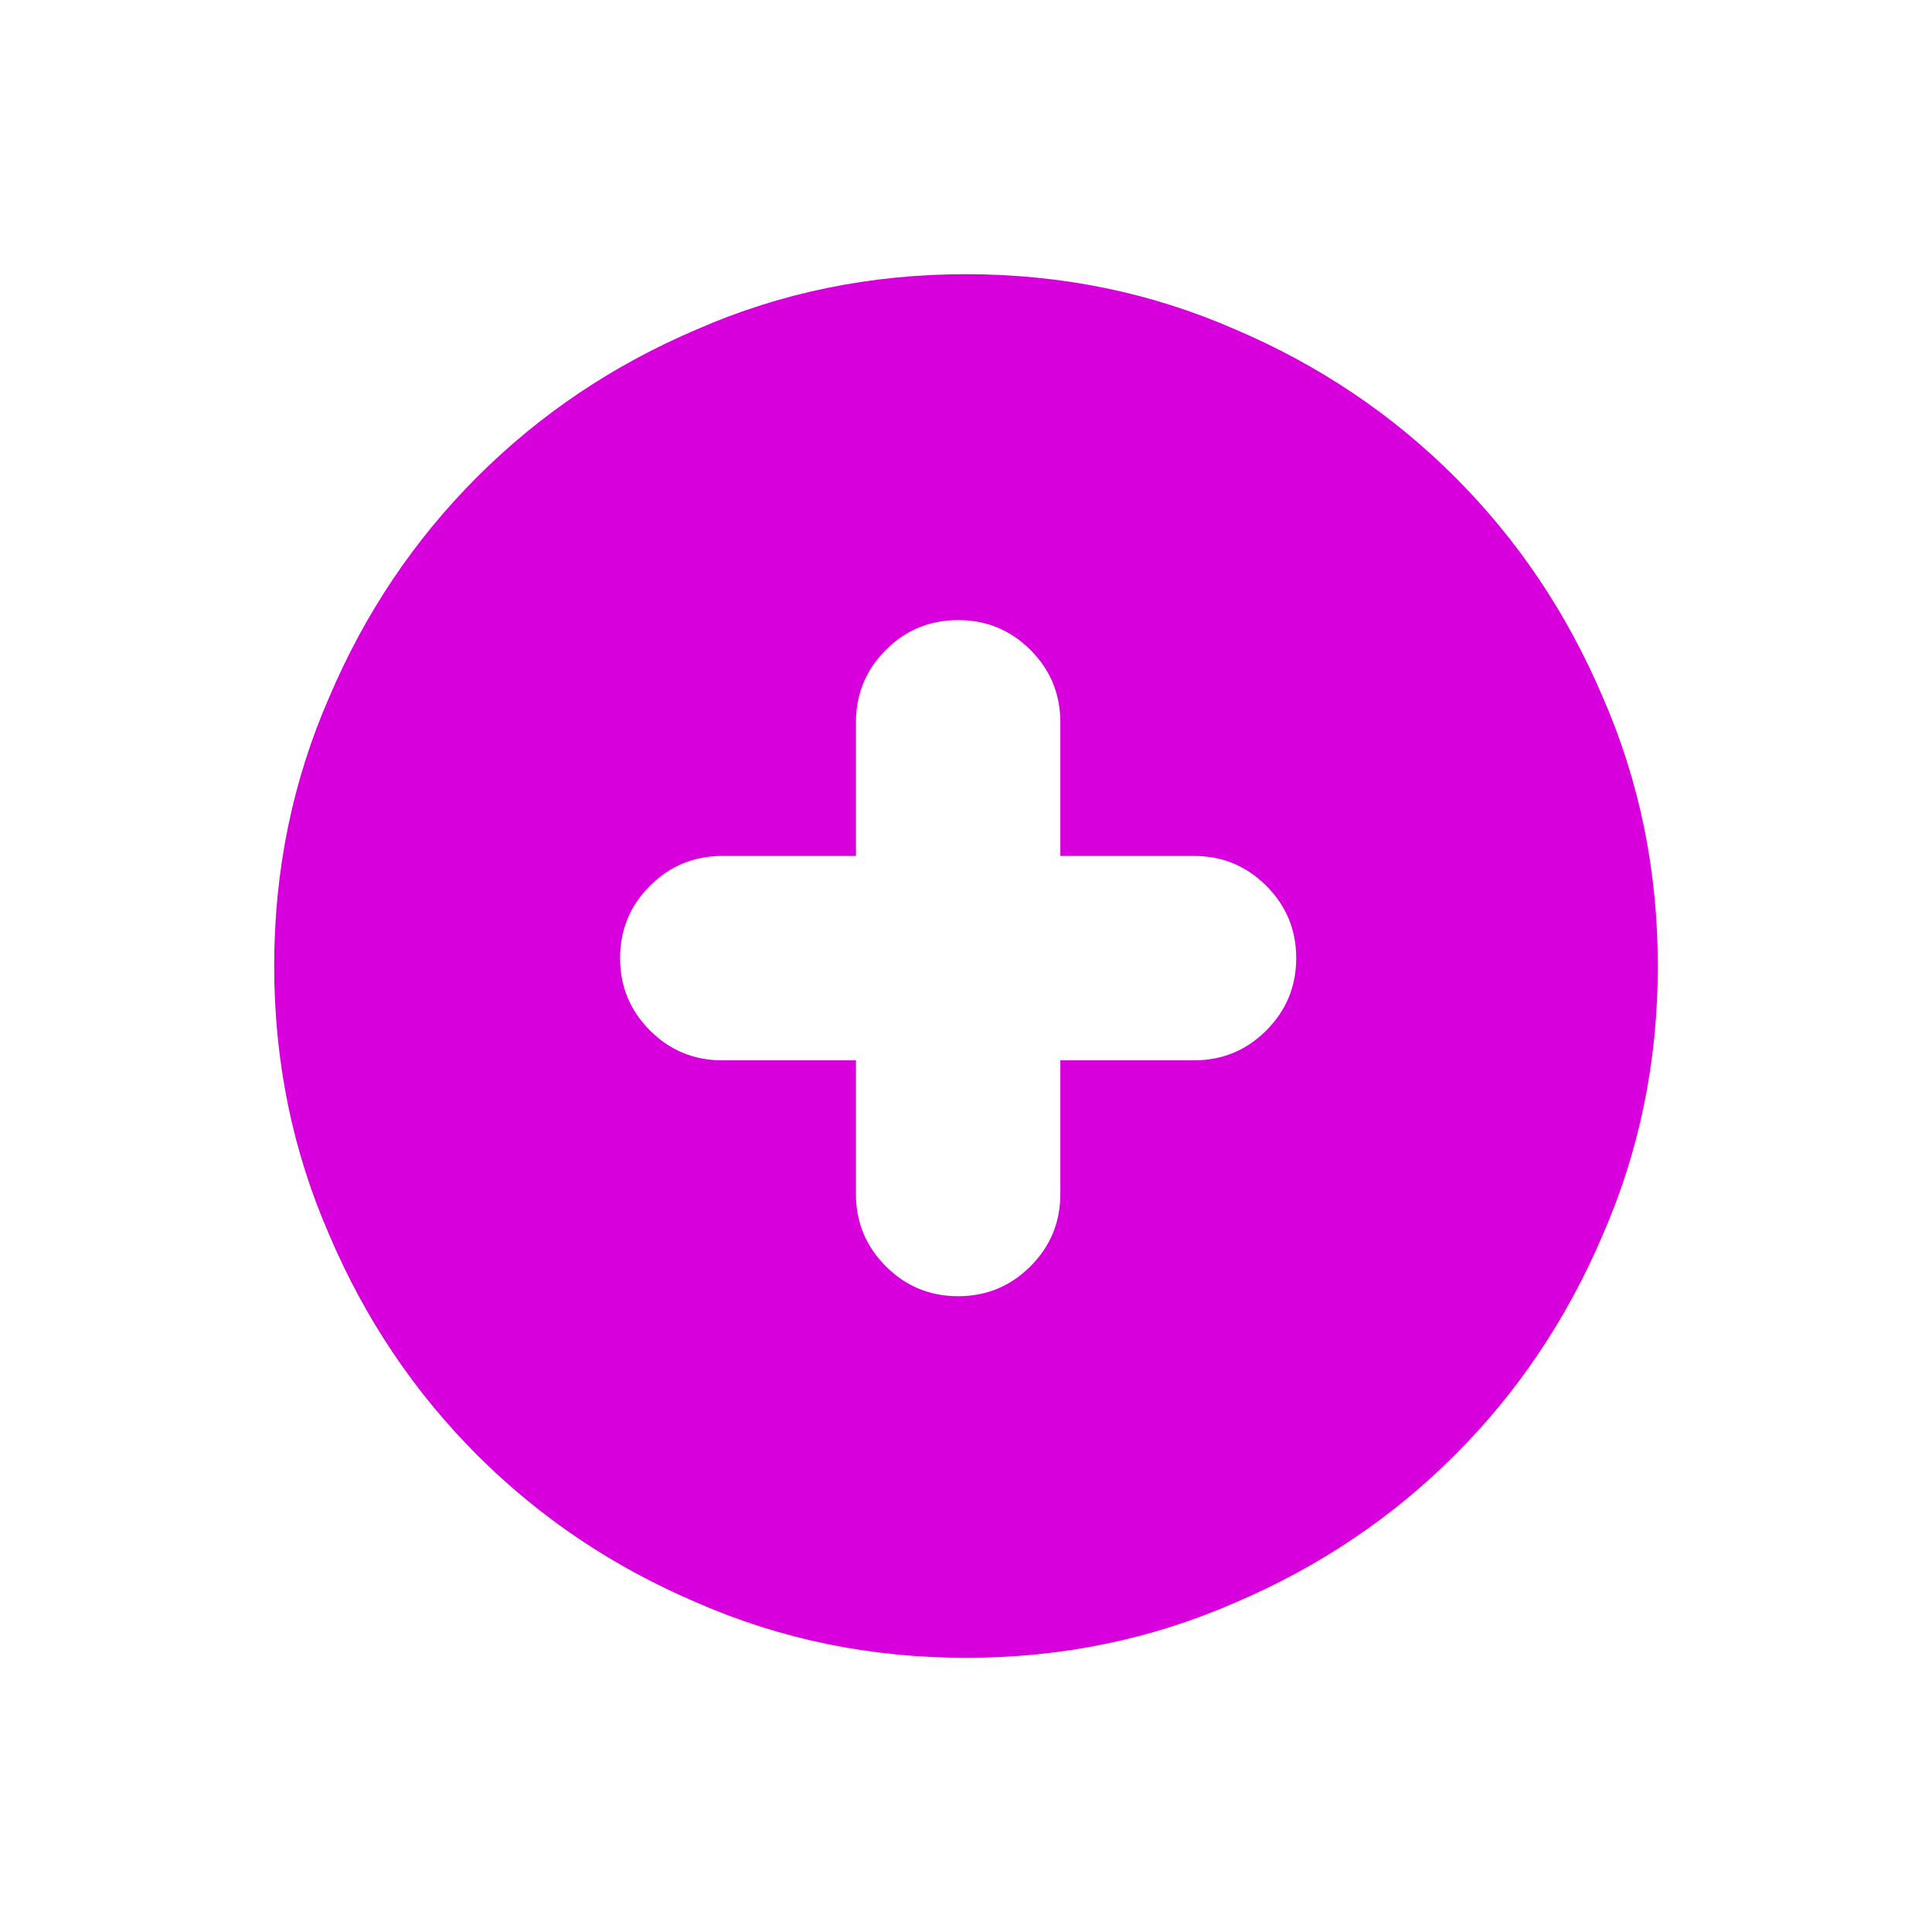 <svg width="24" height="24" viewBox="0 0 24 24" fill="none" xmlns="http://www.w3.org/2000/svg">
<path d="M12 20.594C10.815 20.594 9.702 20.366 8.66 19.91C7.618 19.467 6.707 18.855 5.926 18.074C5.145 17.293 4.533 16.381 4.09 15.34C3.634 14.298 3.406 13.185 3.406 12C3.406 10.815 3.634 9.702 4.09 8.66C4.533 7.618 5.145 6.707 5.926 5.926C6.707 5.145 7.618 4.533 8.66 4.09C9.702 3.634 10.815 3.406 12 3.406C13.185 3.406 14.298 3.634 15.34 4.09C16.381 4.533 17.293 5.145 18.074 5.926C18.855 6.707 19.467 7.618 19.91 8.66C20.366 9.702 20.594 10.815 20.594 12C20.594 13.185 20.366 14.298 19.91 15.34C19.467 16.381 18.855 17.293 18.074 18.074C17.293 18.855 16.381 19.467 15.34 19.91C14.298 20.366 13.185 20.594 12 20.594ZM11.902 16.102C12.254 16.102 12.553 15.978 12.801 15.73C13.048 15.483 13.172 15.184 13.172 14.832V13.172H14.832C15.184 13.172 15.483 13.048 15.73 12.801C15.978 12.553 16.102 12.254 16.102 11.902C16.102 11.551 15.978 11.251 15.73 11.004C15.483 10.757 15.184 10.633 14.832 10.633H13.172V8.973C13.172 8.621 13.048 8.322 12.801 8.074C12.553 7.827 12.254 7.703 11.902 7.703C11.551 7.703 11.251 7.827 11.004 8.074C10.757 8.322 10.633 8.621 10.633 8.973V10.633H8.973C8.621 10.633 8.322 10.757 8.074 11.004C7.827 11.251 7.703 11.551 7.703 11.902C7.703 12.254 7.827 12.553 8.074 12.801C8.322 13.048 8.621 13.172 8.973 13.172H10.633V14.832C10.633 15.184 10.757 15.483 11.004 15.73C11.251 15.978 11.551 16.102 11.902 16.102Z" fill="#D700DC"/>
</svg>

